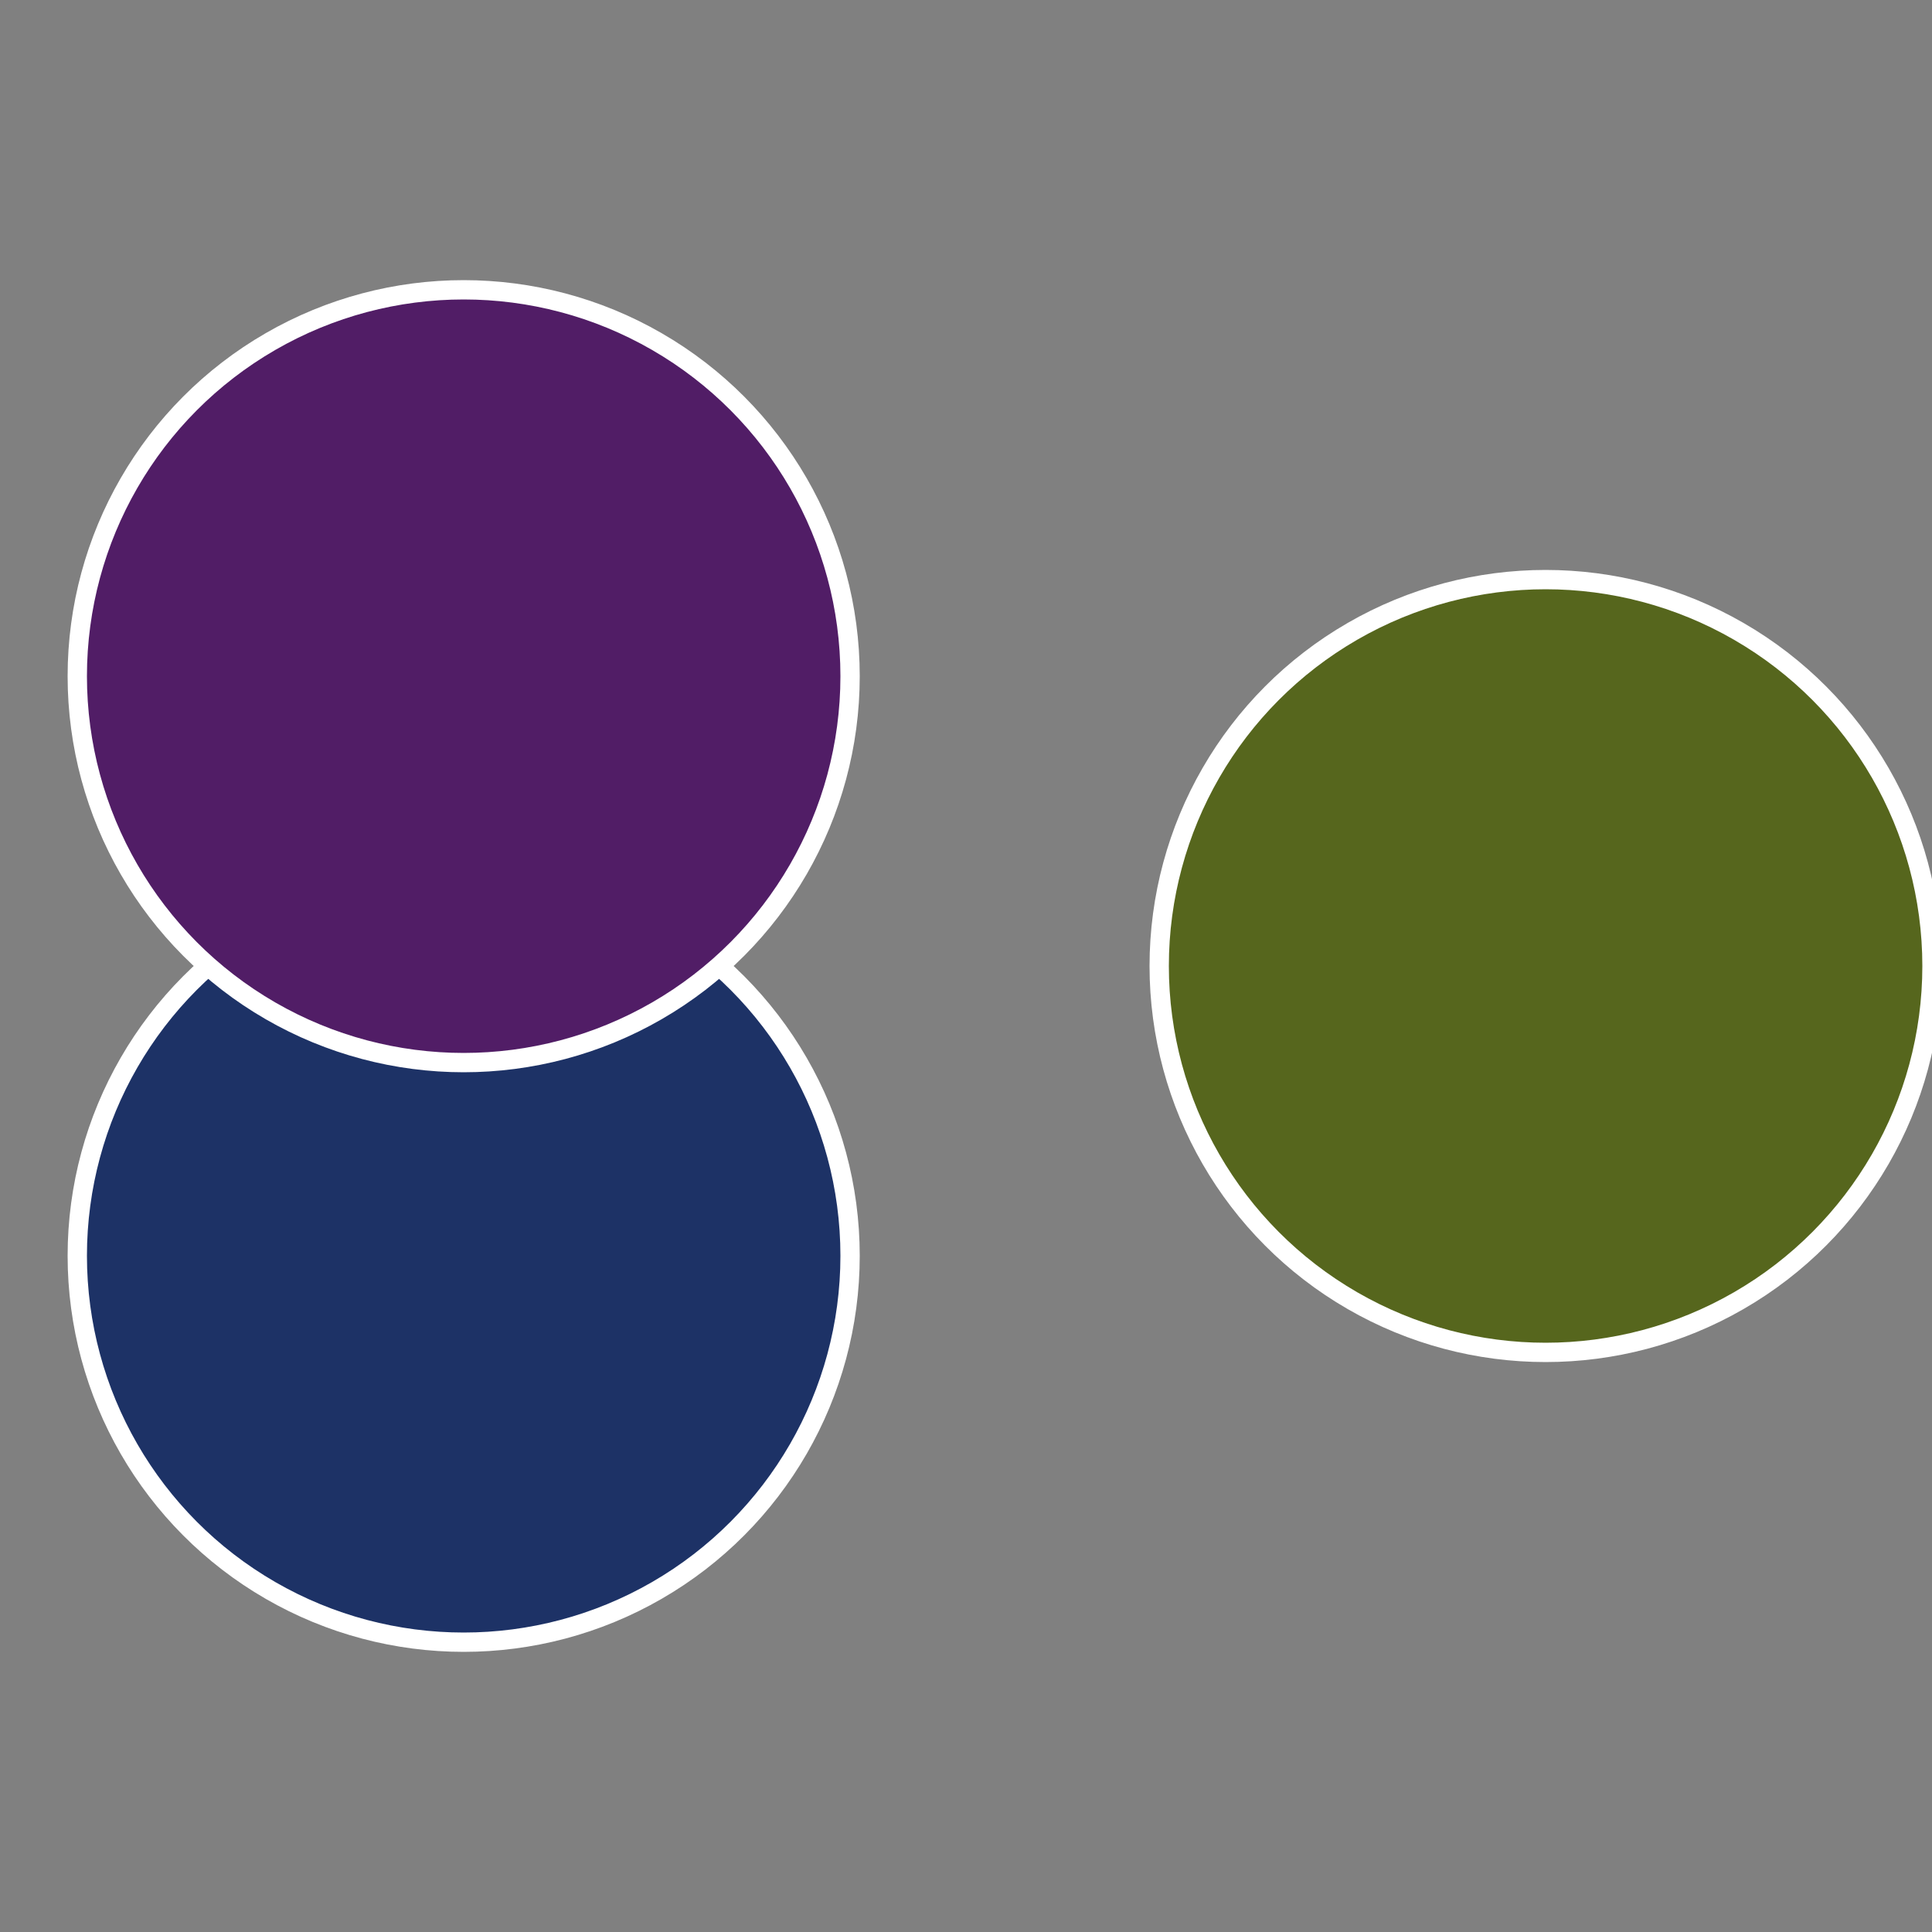 <?xml version="1.0" standalone="no"?>
<svg width="500" height="500" viewBox="-1 -1 2 2" xmlns="http://www.w3.org/2000/svg">
 
                <rect x="-1" y="-1" width="2" height="2" fill="#808080" stroke="none"/>
 
                <circle cx="0.6" cy="0" r="0.4" fill="#56661d" stroke="#fff" stroke-width="1%" />
             
                <circle cx="-0.52" cy="0.3" r="0.4" fill="#1d3266" stroke="#fff" stroke-width="1%" />
             
                <circle cx="-0.52" cy="-0.3" r="0.4" fill="#511d66" stroke="#fff" stroke-width="1%" />
            </svg>
